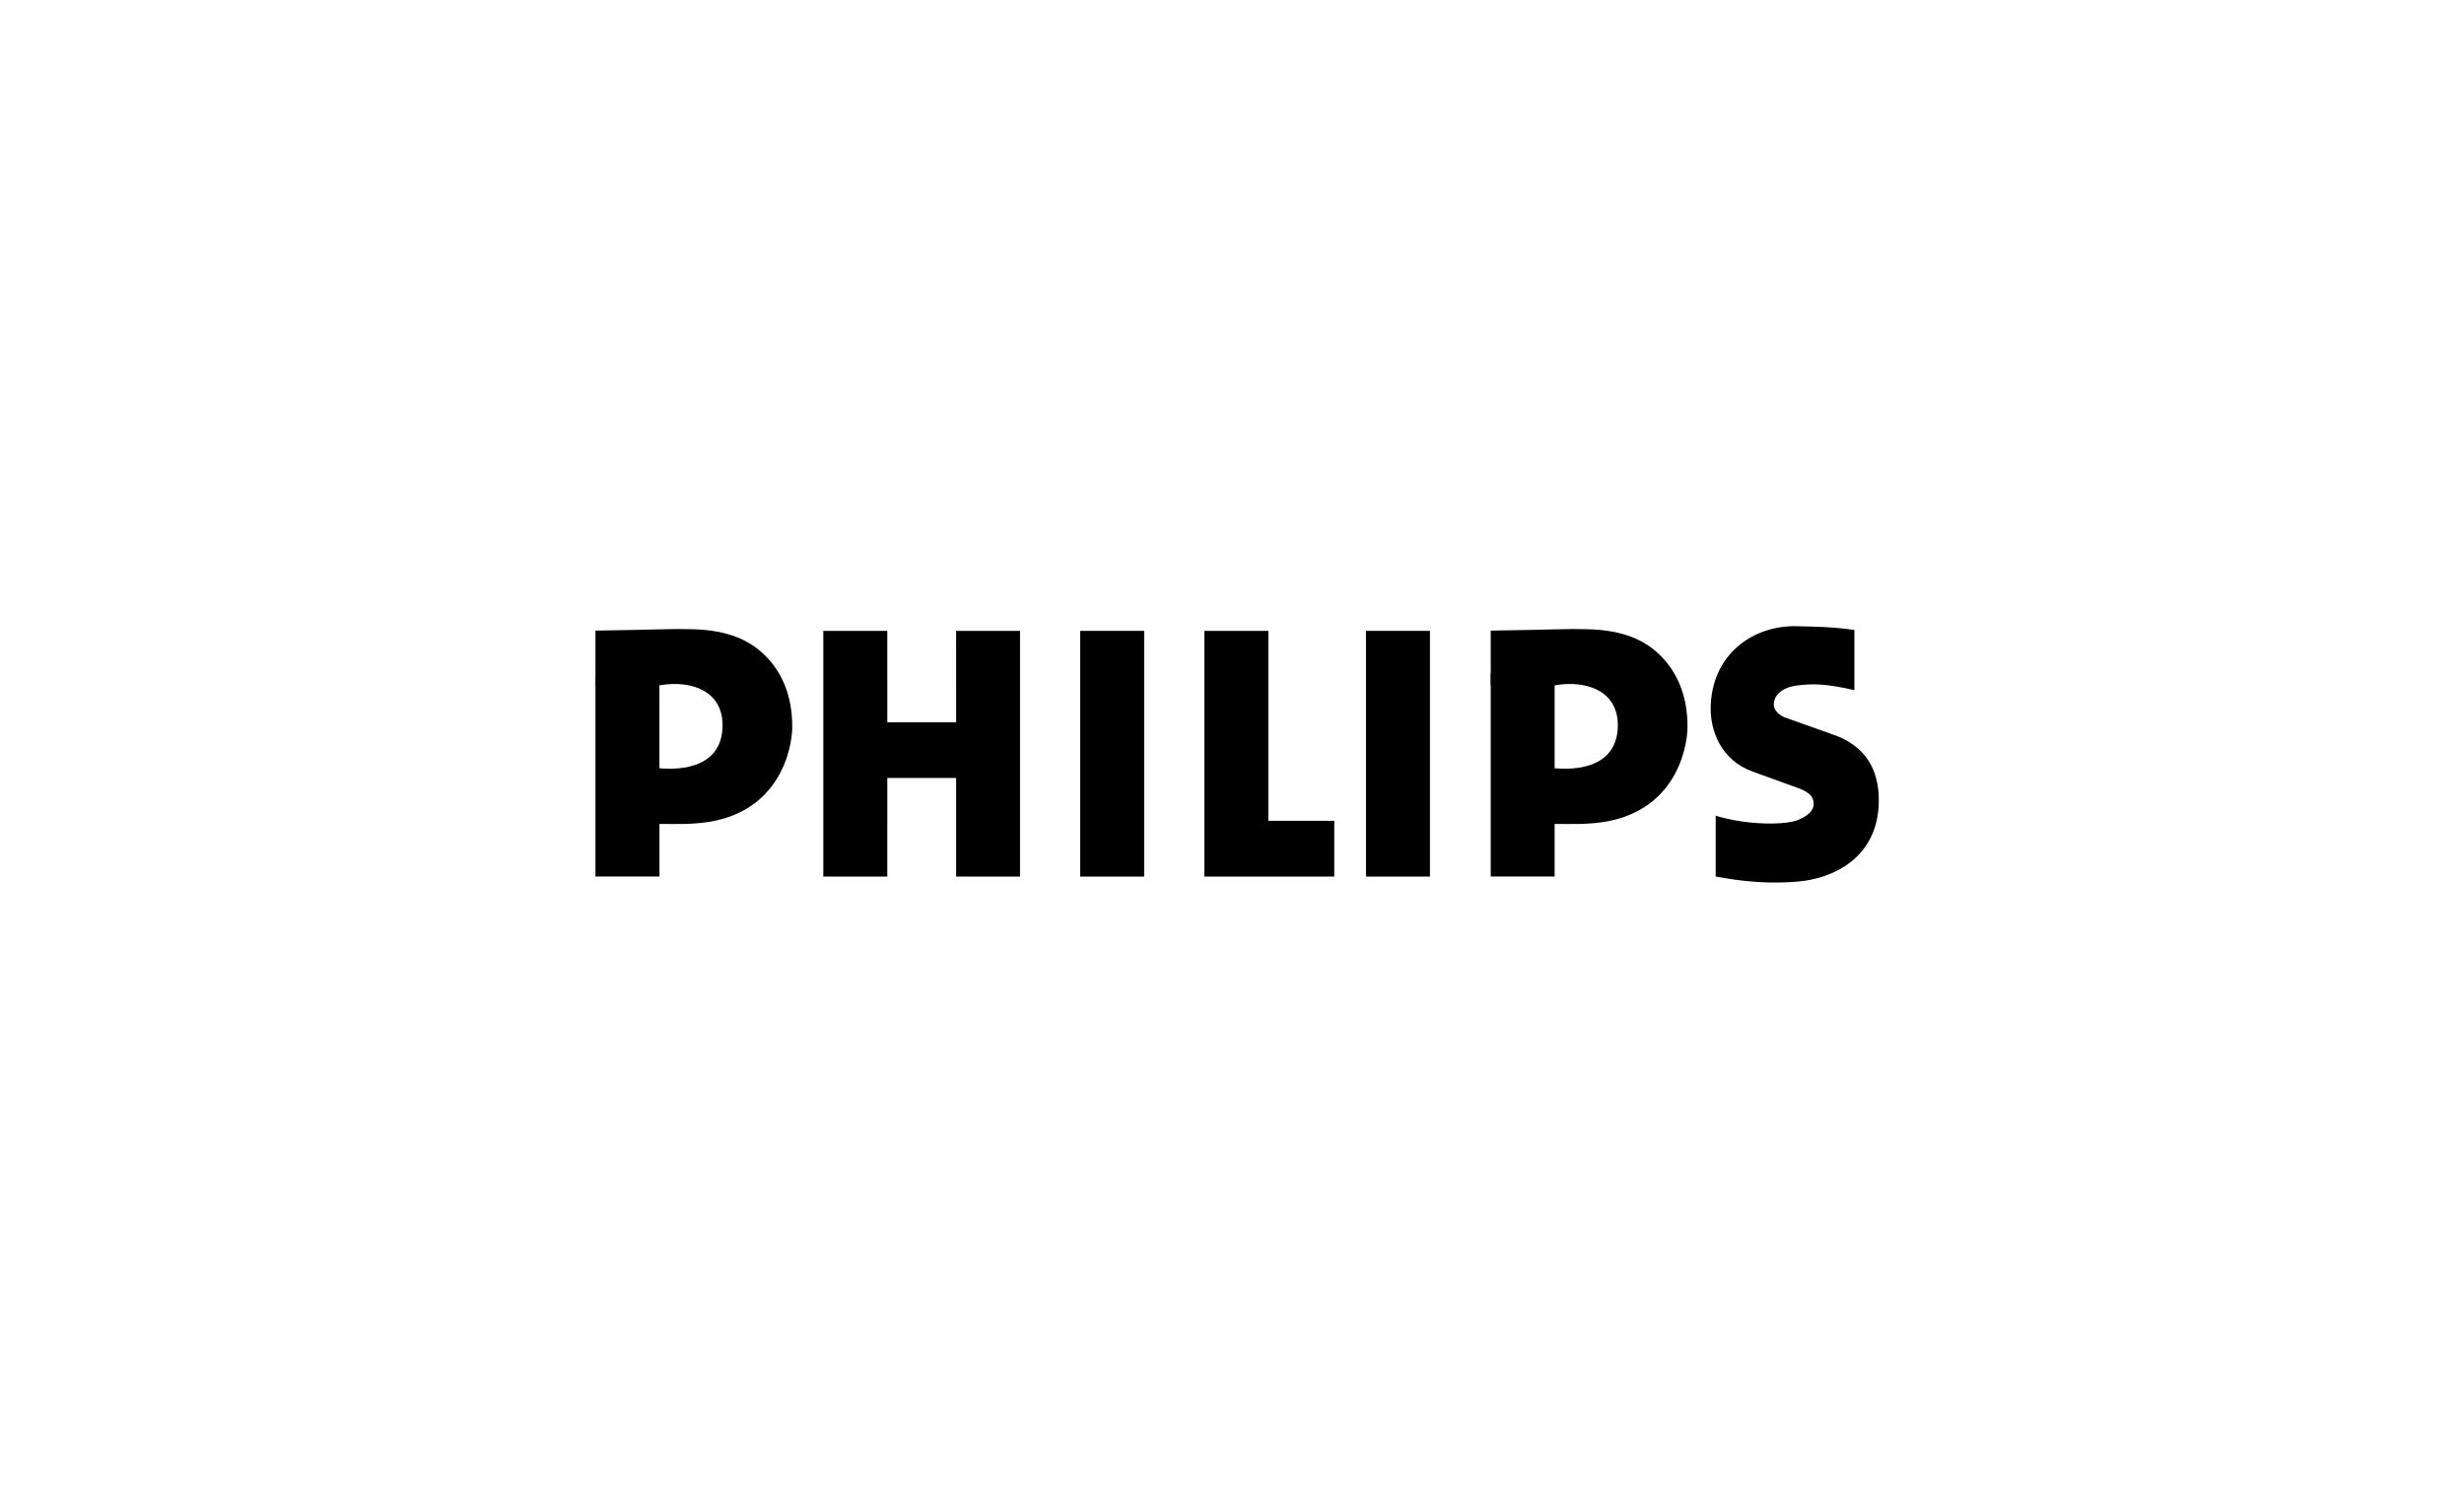 <svg width="240" height="145" viewBox="0 0 240 145" fill="none" xmlns="http://www.w3.org/2000/svg">
<rect width="240" height="145" fill="white"/>
<g clip-path="url(#clip0_2928_24137)">
<path d="M145.201 66.727V61.435C152.096 61.331 152.375 61.24 154.655 61.299C158.159 61.387 160.272 62.388 161.792 63.927C163.256 65.41 164.418 67.671 164.364 70.954C164.332 72.844 163.165 79.797 154.712 80.231C153.721 80.319 151.445 80.241 149.999 80.275L151.429 74.845C154.777 75.124 157.434 74.068 157.576 70.898C157.731 67.339 154.576 66.209 151.429 66.767L145.201 66.727Z" fill="black"/>
<path d="M151.426 85.392L145.201 85.391V65.599L151.426 65.64V85.392Z" fill="black"/>
<path d="M173.798 69.873L178.907 71.693C182.308 73.035 183.031 75.759 182.998 78.106C182.923 83.547 178.581 85.588 175.12 85.882C171.184 86.216 168.137 85.557 167.113 85.391V79.468C170.228 80.415 173.853 80.377 175.077 79.9C176.003 79.539 176.707 78.987 176.651 78.264C176.62 77.871 176.581 77.372 175.41 76.871L170.699 75.162C167.673 74.073 166.506 71.2 166.632 68.642C166.888 63.472 171.018 60.855 175.142 61.007C176.414 61.053 178.128 61.023 180.621 61.367V67.235C177.828 66.585 176.518 66.596 175.078 66.775C173.466 66.974 172.742 67.807 172.776 68.698C172.792 69.149 173.243 69.644 173.799 69.865" fill="black"/>
<path d="M86.426 70.363H93.129L93.127 61.458H99.352V85.396H93.129V75.786H86.426L86.425 85.396H80.193V61.458H86.425L86.426 70.363Z" fill="black"/>
<path d="M111.444 61.458H105.215V85.396H111.444V61.458Z" fill="black"/>
<path d="M139.279 61.458H133.049V85.396H139.279V61.458Z" fill="black"/>
<path d="M123.538 79.961H129.96V85.394L117.307 85.396V61.458H123.538V79.961Z" fill="black"/>
<path d="M58 66.727V61.435C64.896 61.331 65.174 61.24 67.455 61.299C70.958 61.387 73.071 62.388 74.591 63.927C76.055 65.41 77.218 67.671 77.164 70.954C77.131 72.844 75.964 79.797 67.511 80.231C66.52 80.319 64.316 80.241 62.87 80.275L64.231 74.845C67.581 75.124 70.236 74.068 70.374 70.898C70.529 67.339 67.374 66.209 64.228 66.767L58 66.727Z" fill="black"/>
<path d="M64.234 85.392L58 85.391V66.01L64.228 66.05L64.234 85.392Z" fill="black"/>
</g>
<defs>
<clipPath id="clip0_2928_24137">
<rect width="125" height="24.975" fill="white" transform="translate(58 61)"/>
</clipPath>
</defs>
</svg>
